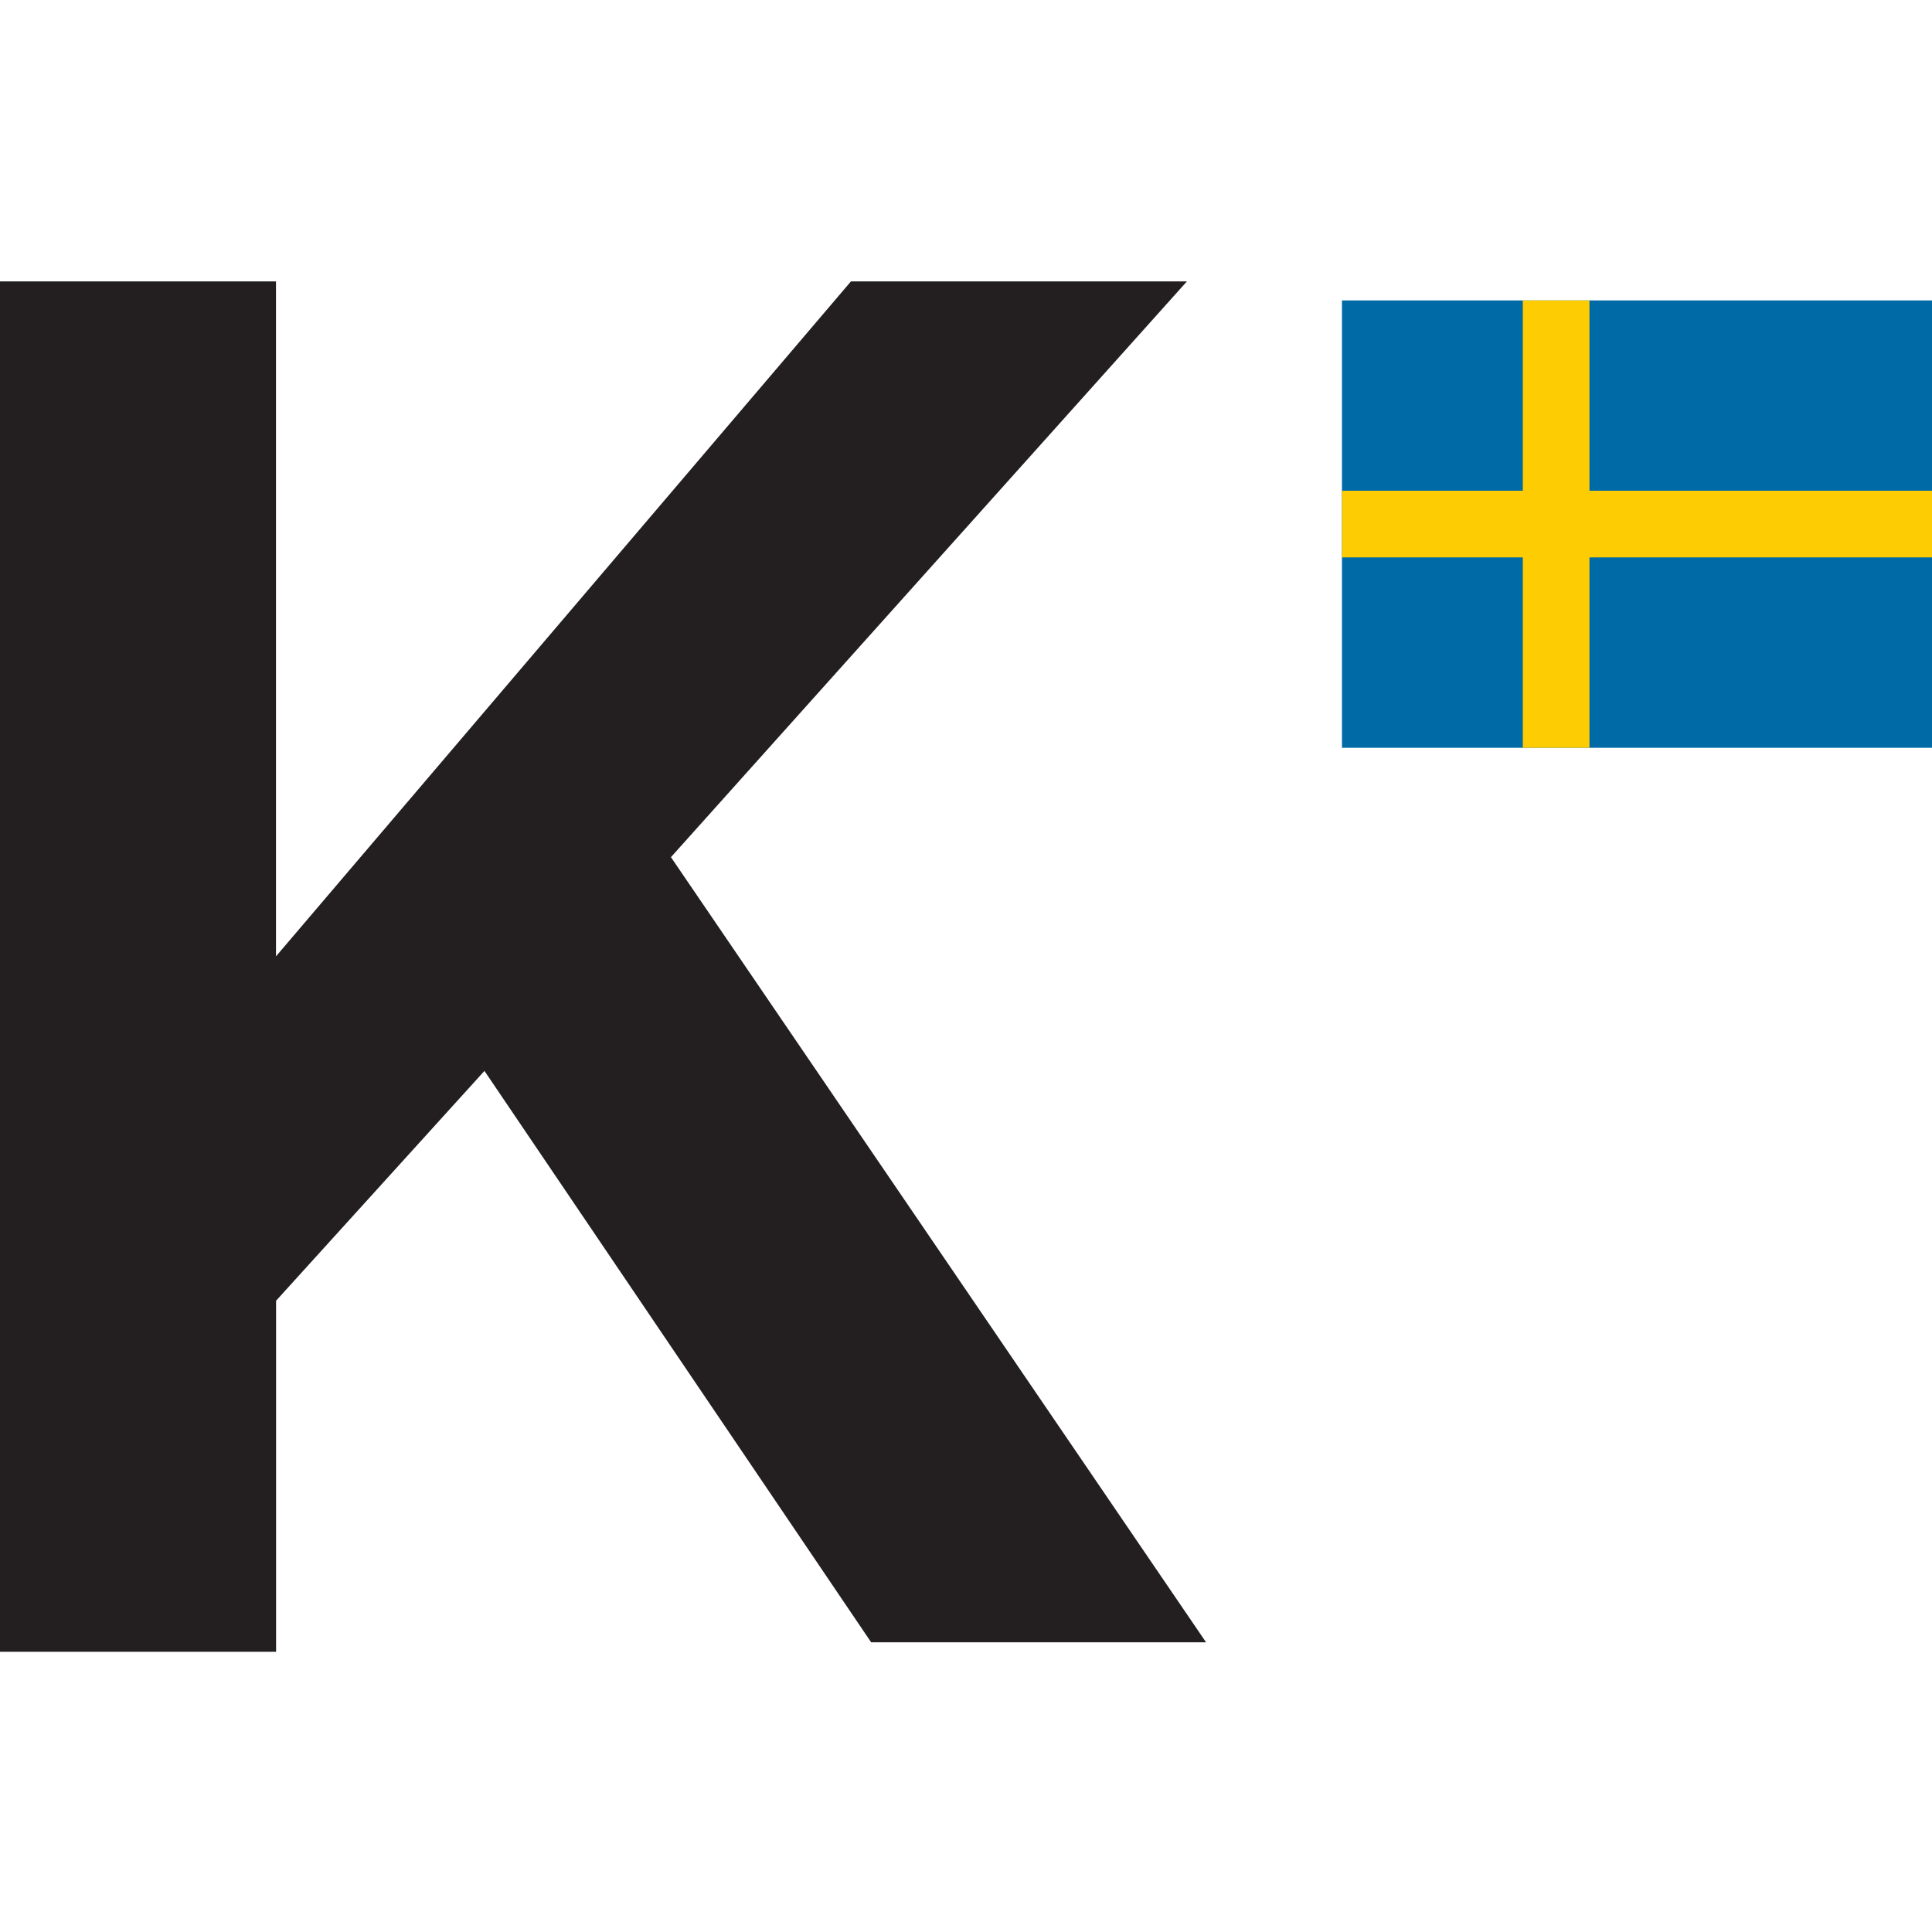 <?xml version="1.0" encoding="UTF-8"?>
<svg id="Layer_1" data-name="Layer 1" xmlns="http://www.w3.org/2000/svg" viewBox="0 0 200 200">
	<g id="uuid-c9b043e0-7587-4399-aa30-368bf118b2a5">
		<g>
			<path d="M69.46,88.74l55.39,81.27h-34.67l-40.03-59.15-21.57,23.79v36.34H0V29.13h28.57v69.87L88.09,29.13h34.78l-53.42,59.61Z" style="fill: #231f20; stroke-width: 0px;"/>
			<g>
				<path d="M138.92,31.1h61.08v46.31h-61.08V31.1Z" style="fill: #006aa7; stroke-width: 0px;"/>
				<path d="M157.64,31.1h6.9v46.31h-6.9V31.1Z" style="fill: #fecc02; stroke-width: 0px;"/>
				<path d="M138.92,50.8h61.08v6.9h-61.08v-6.9Z" style="fill: #fecc02; stroke-width: 0px;"/>
			</g>
		</g>
	</g>
</svg>